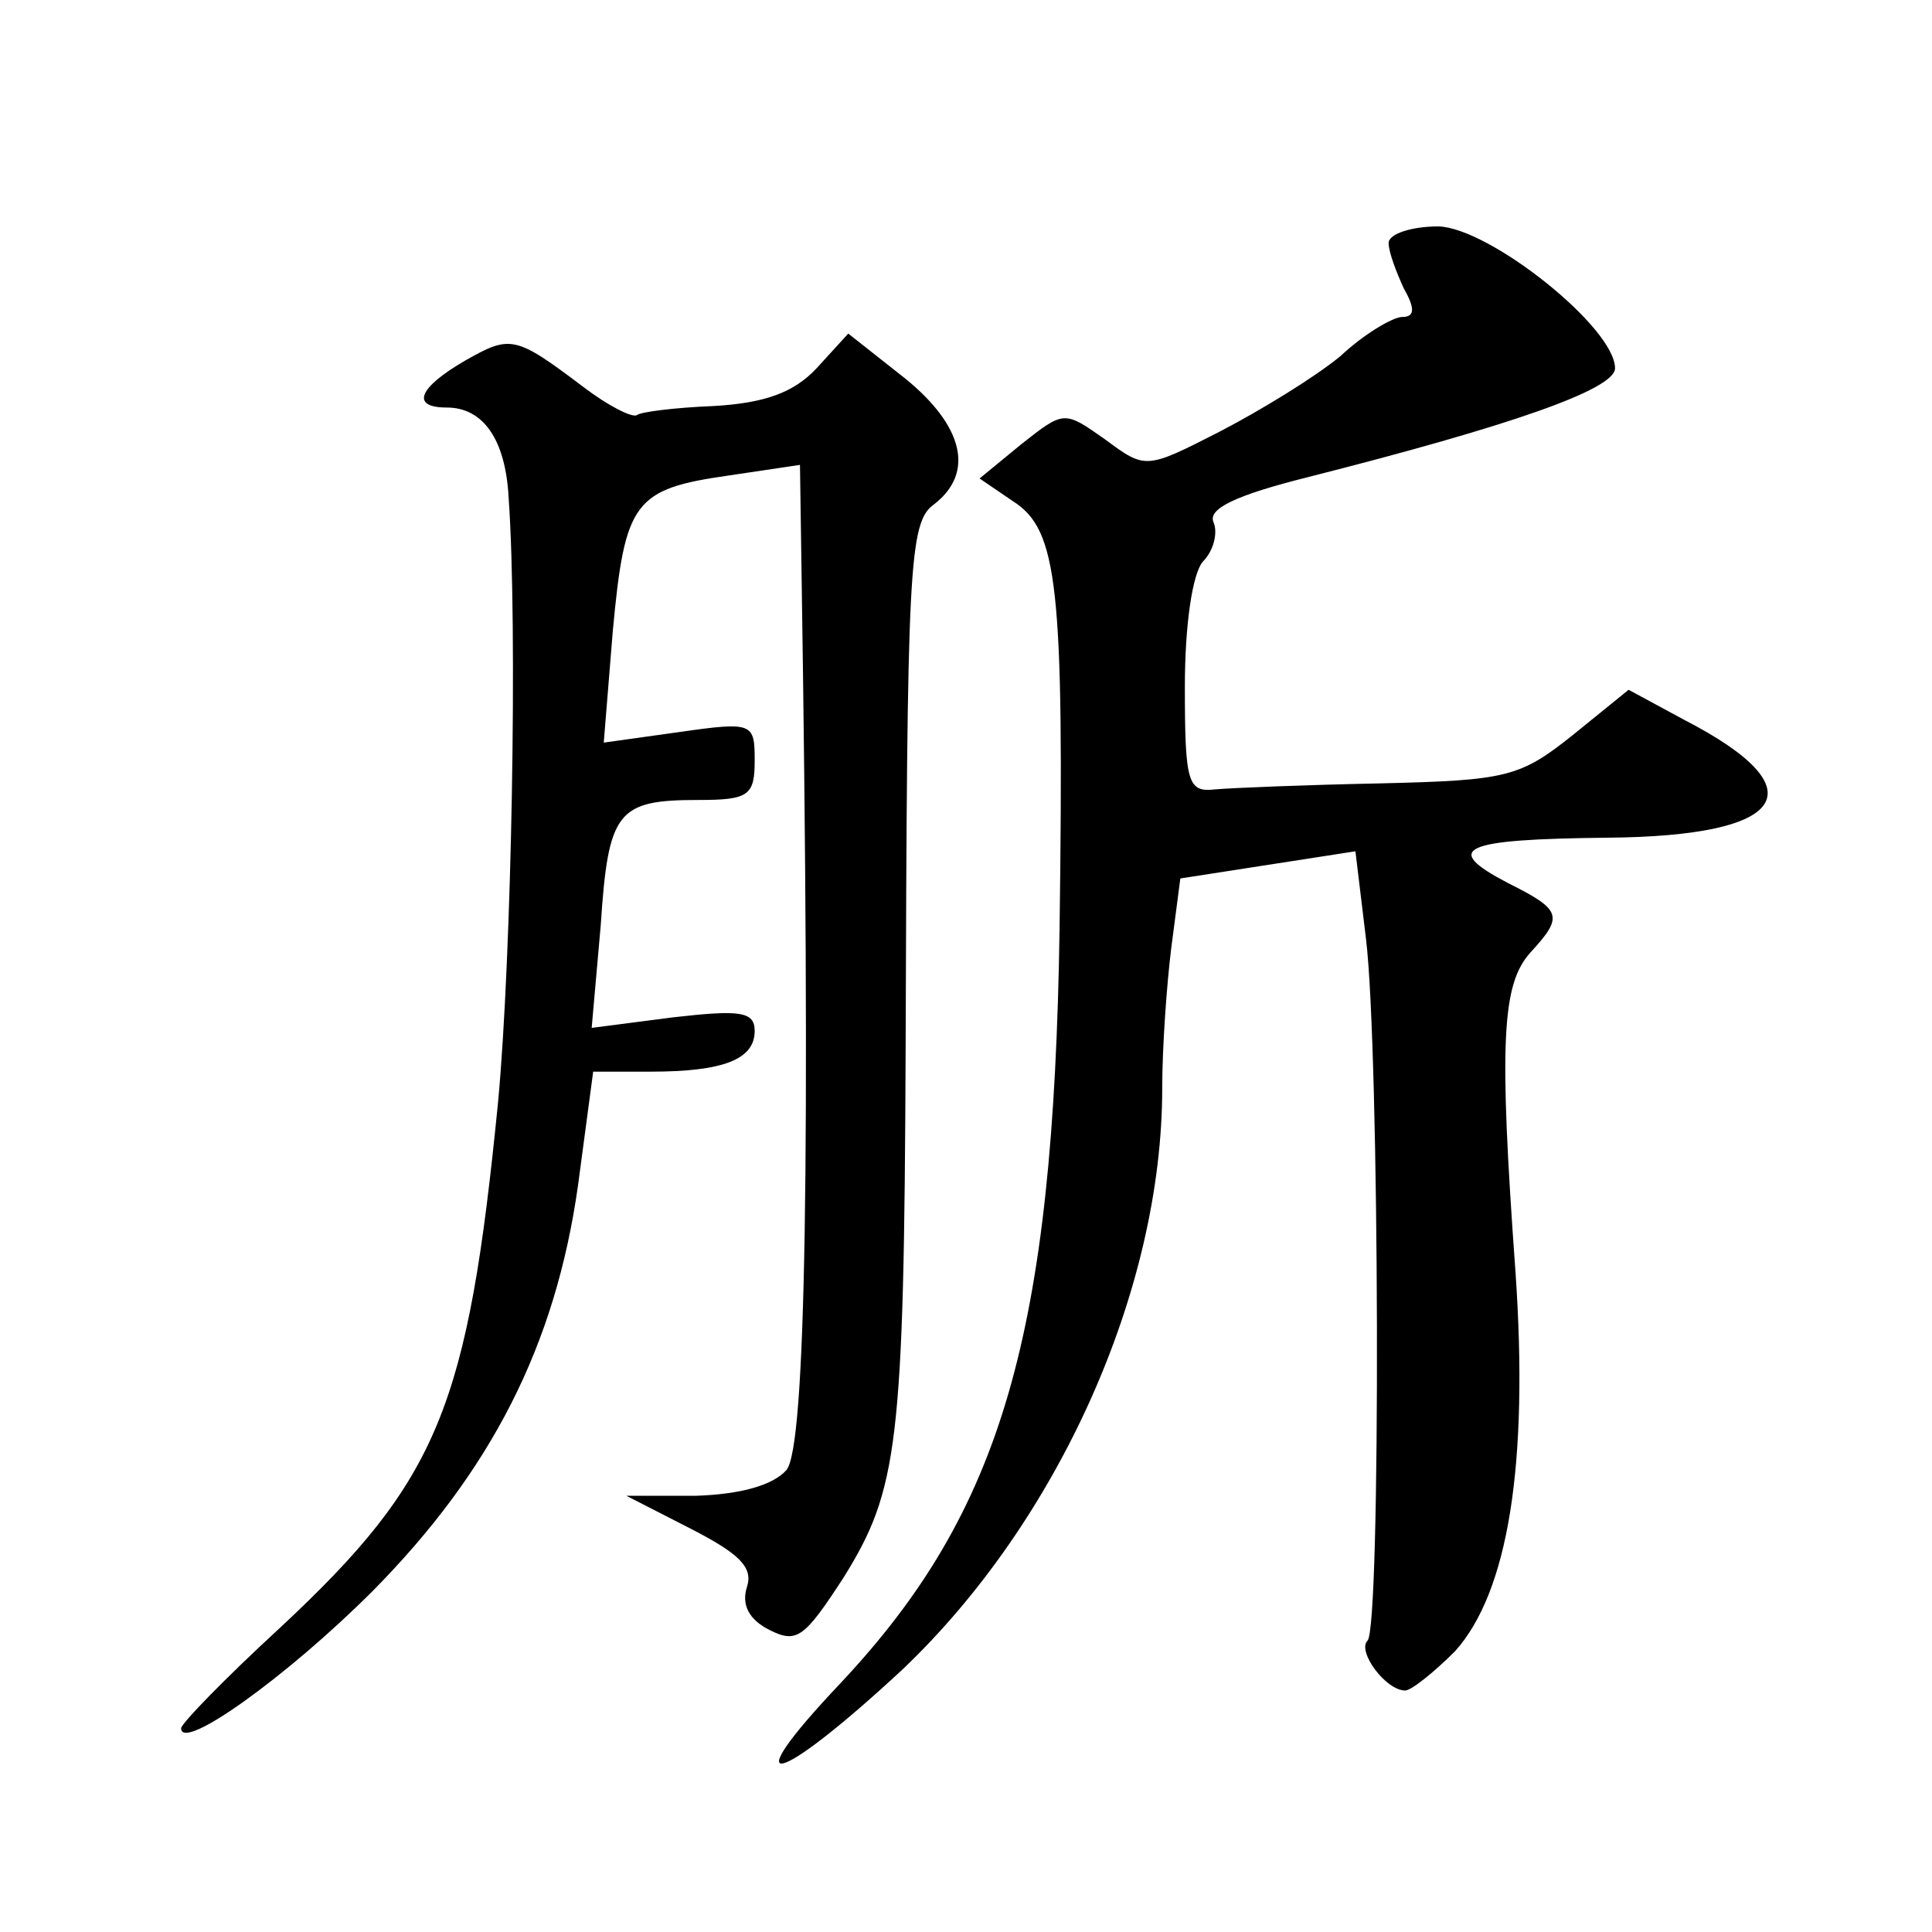 <?xml version="1.0" standalone="no"?>
<!DOCTYPE svg PUBLIC "-//W3C//DTD SVG 20010904//EN"
 "http://www.w3.org/TR/2001/REC-SVG-20010904/DTD/svg10.dtd">
<svg version="1.0" xmlns="http://www.w3.org/2000/svg"
 width="128pt" height="128pt" viewBox="0 0 128 128"
 preserveAspectRatio="xMidYMid meet">
<g transform="translate(0,128) scale(0.1,-0.1)"
fill="#0" stroke="none">
<path d="M920 1119 c0 -6 5 -19 10 -30 8 -14 7 -19 -1 -19 -6 0 -25 -11 -41 -26
-17 -14 -53 -36 -80 -50 -49 -25 -49 -25 -76 -5 -27 19 -27 19 -55 -3 l-28 -23
22 -15 c30 -19 34 -56 31 -283 -4 -269 -38 -386 -145 -500 -72 -76 -43 -69 41 9
103 98 172 251 172 385 0 27 3 69 6 93 l6 46 58 9 58 9 7 -58 c9 -73 10 -457 1
-465 -7 -7 12 -33 25 -33 4 0 19 12 33 26 35 39 49 123 40 252 -11 152 -9 190 10
211 22 24 21 28 -15 46 -44 23 -31 29 66 30 120 1 140 32 51 78 l-37 20 -37 -30
c-35 -28 -44 -30 -127 -32 -50 -1 -99 -3 -110 -4 -18 -2 -20 4 -20 68 0 41 5 75
12 83 7 7 10 19 7 26 -4 9 15 18 63 30 134 34 203 58 203 72 0 27 -83 93 -117 94
-18 0 -33 -5 -33 -11z M308 1041 c-31 -18 -36 -31 -12 -31 24 0 39 -21 41 -60 6
-85 2 -304 -7 -400 -20 -202 -39 -250 -144 -348 -37 -34 -66 -64 -66 -67 0 -16
70 34 127 91 78 79 121 162 136 269 l10 75 38 0 c48 0 69 8 69 27 0 13 -10 14 -54
9 l-54 -7 6 68 c5 76 11 83 65 83 33 0 37 3 37 26 0 25 -1 26 -50 19 l-50 -7 6
74 c8 86 14 94 77 103 l47 7 1 -68 c6 -390 3 -583 -10 -598 -9 -10 -30 -16 -60
-17 l-46 0 43 -22 c31 -16 41 -25 37 -38 -4 -12 1 -22 15 -29 18 -9 23 -5 49 35
36 58 40 88 41 350 1 321 2 349 19 361 27 21 19 52 -19 83 l-38 30 -21 -23 c-15
-16 -34 -23 -68 -25 -26 -1 -49 -4 -51 -6 -3 -2 -19 6 -36 19 -45 34 -48 34 -78
17z"/>
</g>
</svg>

